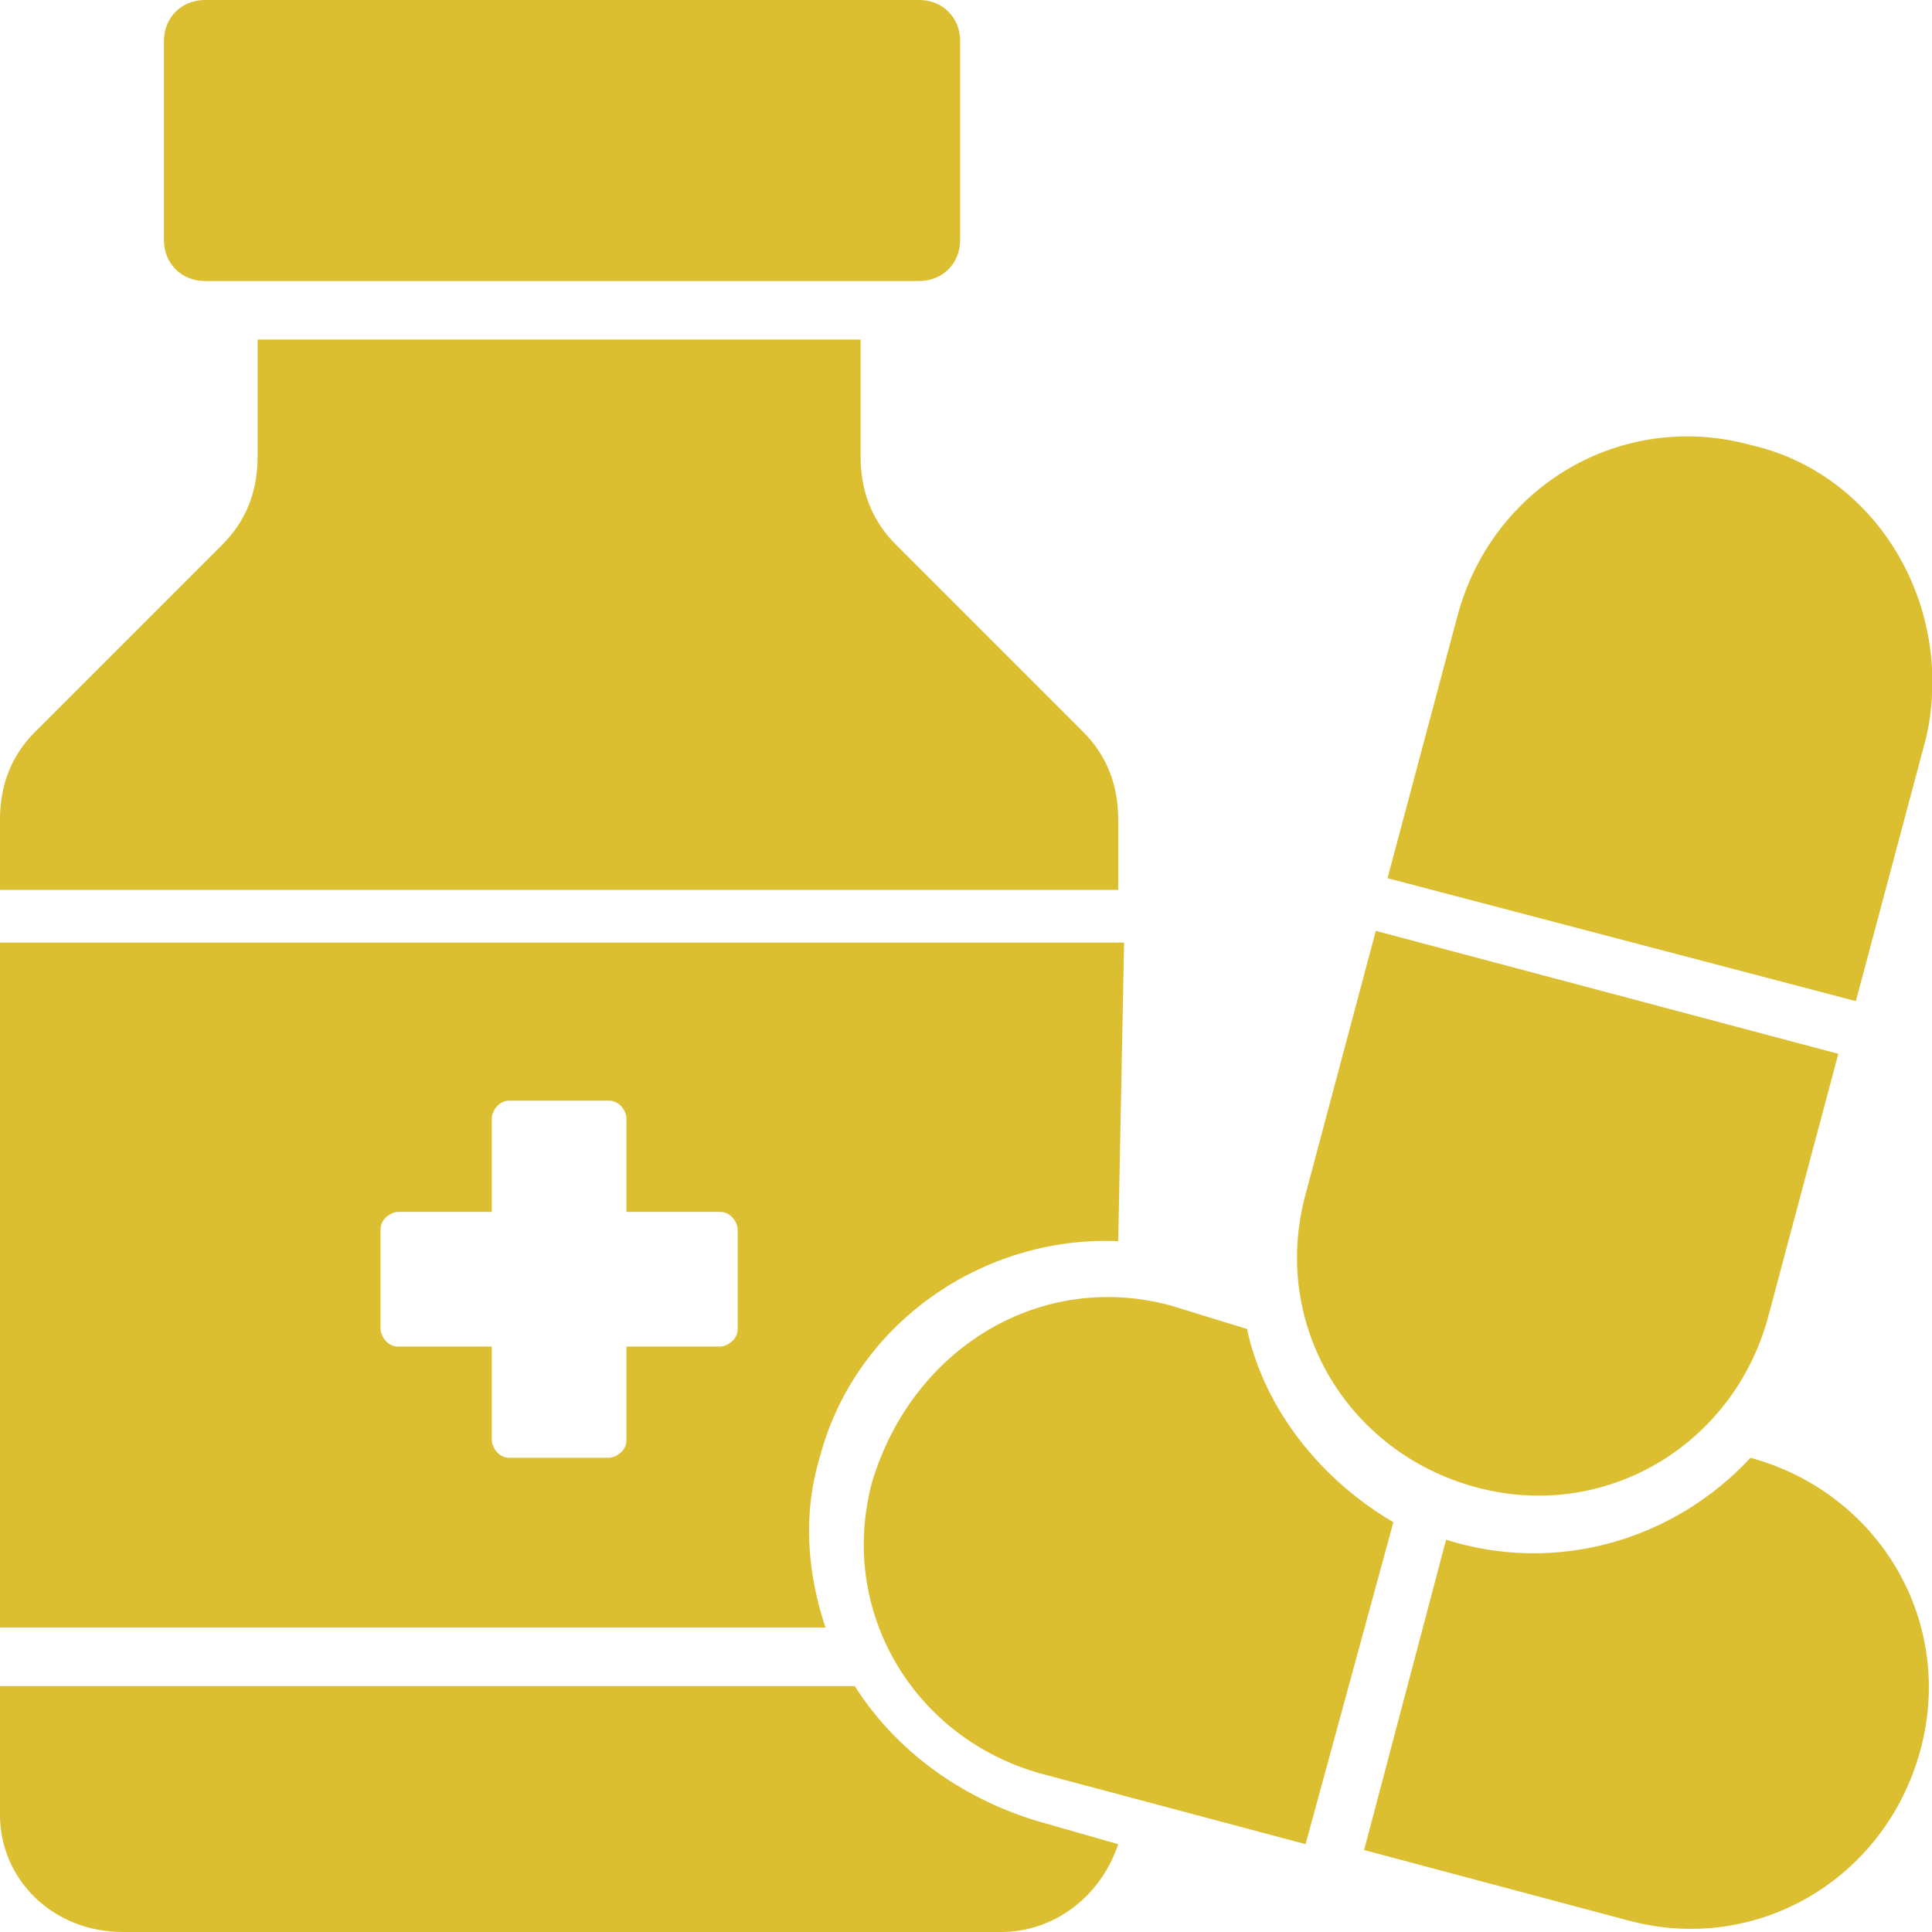 <svg width="33" height="33" version="1.1" id="Layer_1" xmlns="http://www.w3.org/2000/svg" xmlns:xlink="http://www.w3.org/1999/xlink" x="0px" y="0px"
	 viewBox="0 0 33 33" style="enable-background:new 0 0 33 33;" xml:space="preserve">
<style type="text/css">
	.st0{fill-rule:evenodd;clip-rule:evenodd;fill:#DBBF31;}
</style>
<g>
	<path class="st0" d="M14.7,5.8v2c0,0.6,0.2,1.1,0.6,1.5l3.2,3.2c0.4,0.4,0.6,0.9,0.6,1.5v1.2H0V14c0-0.6,0.2-1.1,0.6-1.5l3.2-3.2
		c0.4-0.4,0.6-0.9,0.6-1.5v-2H14.7z M32.9,12.6l-1.2,4.5l-8-2.1l1.2-4.5c0.6-2.2,2.8-3.5,5-2.9C32.1,8.1,33.4,10.4,32.9,12.6
		L32.9,12.6z M31.4,18l-7.9-2.1l-1.2,4.5c-0.6,2.2,0.7,4.4,2.9,5s4.4-0.7,5-2.9L31.4,18z M20,22.3l1.3,0.4c0.3,1.4,1.3,2.6,2.5,3.3
		l-1.5,5.5l-4.5-1.2c-2.2-0.6-3.5-2.8-2.9-5C15.6,23,17.8,21.7,20,22.3L20,22.3z M29.9,24.9c2.2,0.6,3.5,2.8,2.9,5
		c-0.6,2.2-2.8,3.5-5,2.9l-4.5-1.2l1.4-5.3C26.6,26.9,28.6,26.3,29.9,24.9L29.9,24.9z M3.5,0h12.2c0.4,0,0.7,0.3,0.7,0.7v3.4
		c0,0.4-0.3,0.7-0.7,0.7H3.5c-0.4,0-0.7-0.3-0.7-0.7V0.7C2.8,0.3,3.1,0,3.5,0z M8.7,18.8h1.7c0.2,0,0.3,0.2,0.3,0.3v1.6h1.6
		c0.2,0,0.3,0.2,0.3,0.3v1.7c0,0.2-0.2,0.3-0.3,0.3h-1.6v1.6c0,0.2-0.2,0.3-0.3,0.3H8.7c-0.2,0-0.3-0.2-0.3-0.3V23H6.8
		c-0.2,0-0.3-0.2-0.3-0.3V21c0-0.2,0.2-0.3,0.3-0.3h1.6v-1.6C8.4,19,8.5,18.8,8.7,18.8z M19.2,16.1H0v11.7h14.1
		c-0.3-0.9-0.4-1.9-0.1-2.9c0.6-2.3,2.8-3.8,5.1-3.7L19.2,16.1L19.2,16.1z M19.1,31.5l-1.4-0.4c-1.3-0.4-2.4-1.2-3.1-2.3H0V31
		c0,1.1,0.9,2,2.1,2h15C18,33,18.8,32.4,19.1,31.5z"/>
</g>
</svg>
